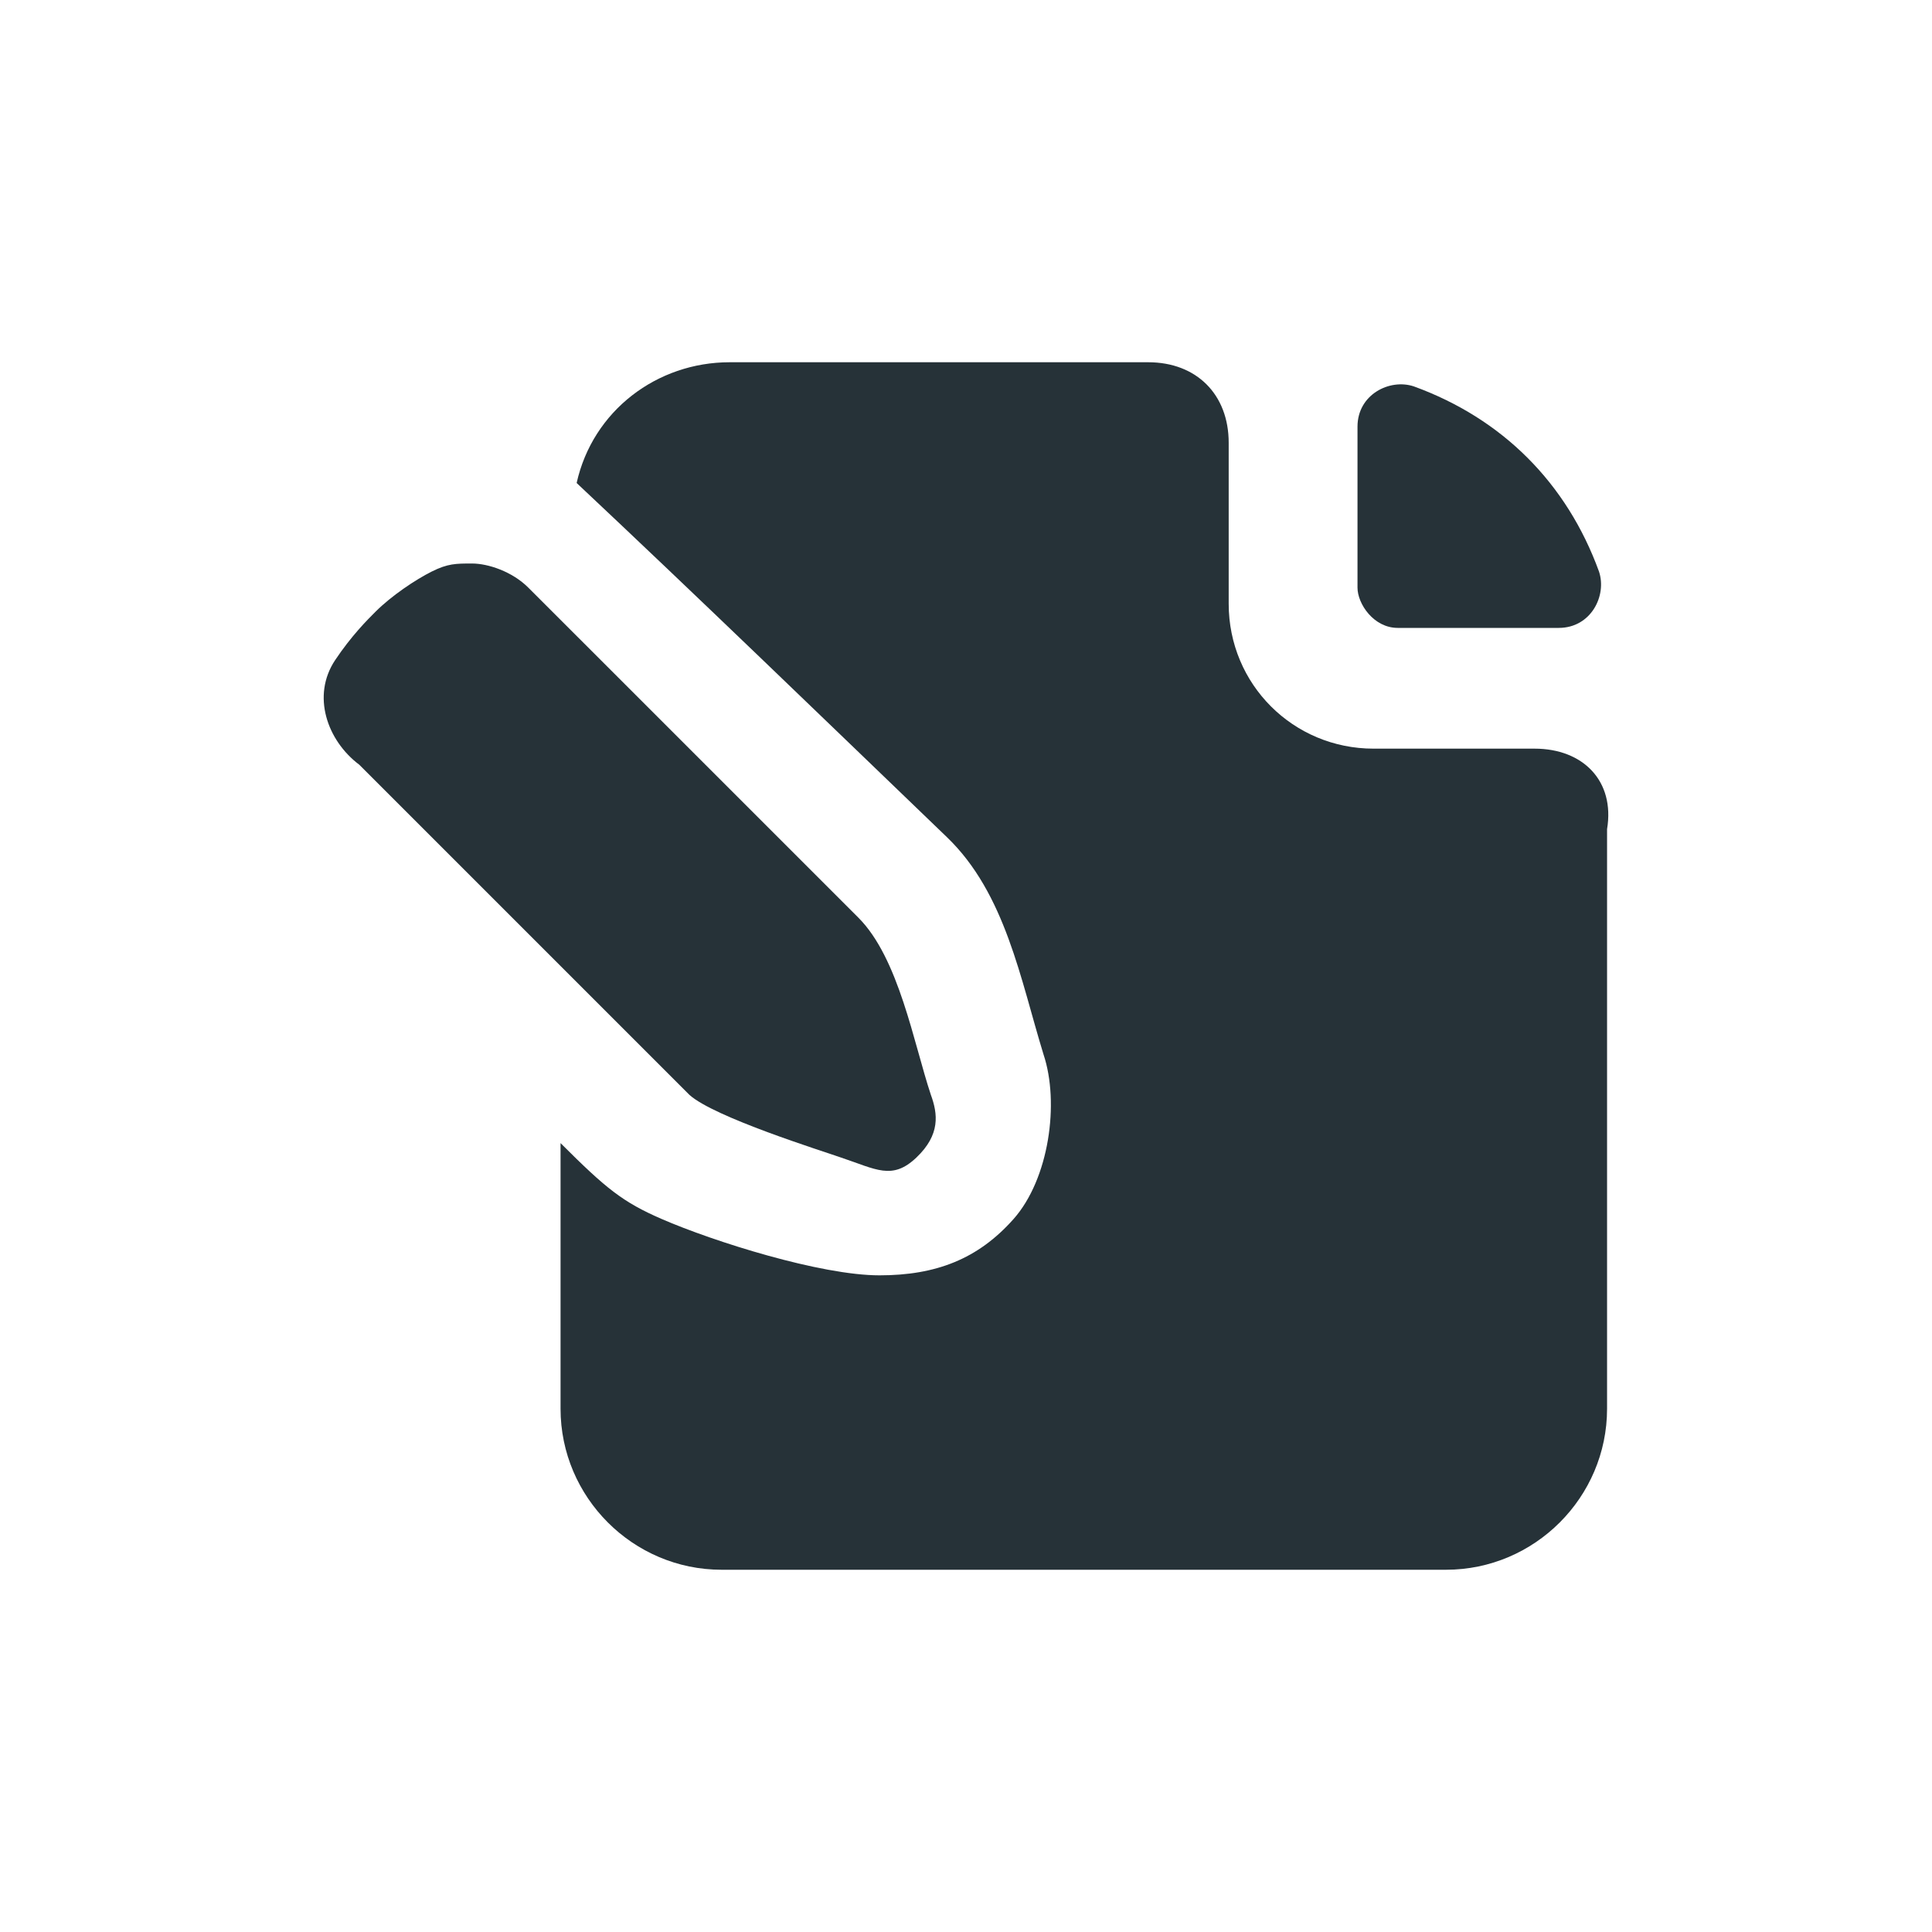 <?xml version="1.0" encoding="UTF-8"?> <svg xmlns="http://www.w3.org/2000/svg" width="64" height="64" viewBox="0 0 64 64" fill="none"> <path fill-rule="evenodd" clip-rule="evenodd" d="M46.302 20.8H51.636C52.702 20.8 53.236 19.733 52.969 18.933C51.902 16 49.769 13.867 46.836 12.8C46.036 12.533 44.969 13.067 44.969 14.133V19.467C44.969 20 45.502 20.8 46.302 20.8Z" fill="#263238"></path> <path fill-rule="evenodd" clip-rule="evenodd" d="M50.836 24.8H45.502C42.836 24.8 40.702 22.667 40.702 20V14.667C40.702 13.067 39.636 12 38.036 12H24.169C21.769 12 19.636 13.6 19.102 16C23.086 19.742 27.299 23.817 31.369 27.733C33.309 29.599 33.805 32.451 34.569 34.933C35.102 36.533 34.753 39.054 33.575 40.382C32.397 41.71 31 42.247 29.134 42.247C27.183 42.247 23.637 41.127 21.922 40.382C20.624 39.819 20.072 39.369 18.569 37.867V46.667C18.569 49.6 20.969 52 23.902 52H47.902C50.836 52 53.236 49.6 53.236 46.667V27.467C53.502 25.867 52.436 24.8 50.836 24.8Z" fill="#263238"></path> <path fill-rule="evenodd" clip-rule="evenodd" d="M27.859 38.345C29.023 38.733 29.556 39.107 30.357 38.345C31.157 37.583 31.066 36.897 30.836 36.267C30.267 34.559 29.777 31.742 28.436 30.4L20.436 22.4L17.502 19.467C16.969 18.933 16.169 18.667 15.636 18.667C15.102 18.667 14.836 18.667 14.302 18.933C13.769 19.2 12.969 19.733 12.436 20.267C12.169 20.533 11.636 21.067 11.102 21.867C10.316 23.045 10.836 24.533 11.902 25.333L14.836 28.267L22.836 36.267C23.657 37.011 27.234 38.124 27.859 38.345Z" fill="#263238"></path> </svg> 
